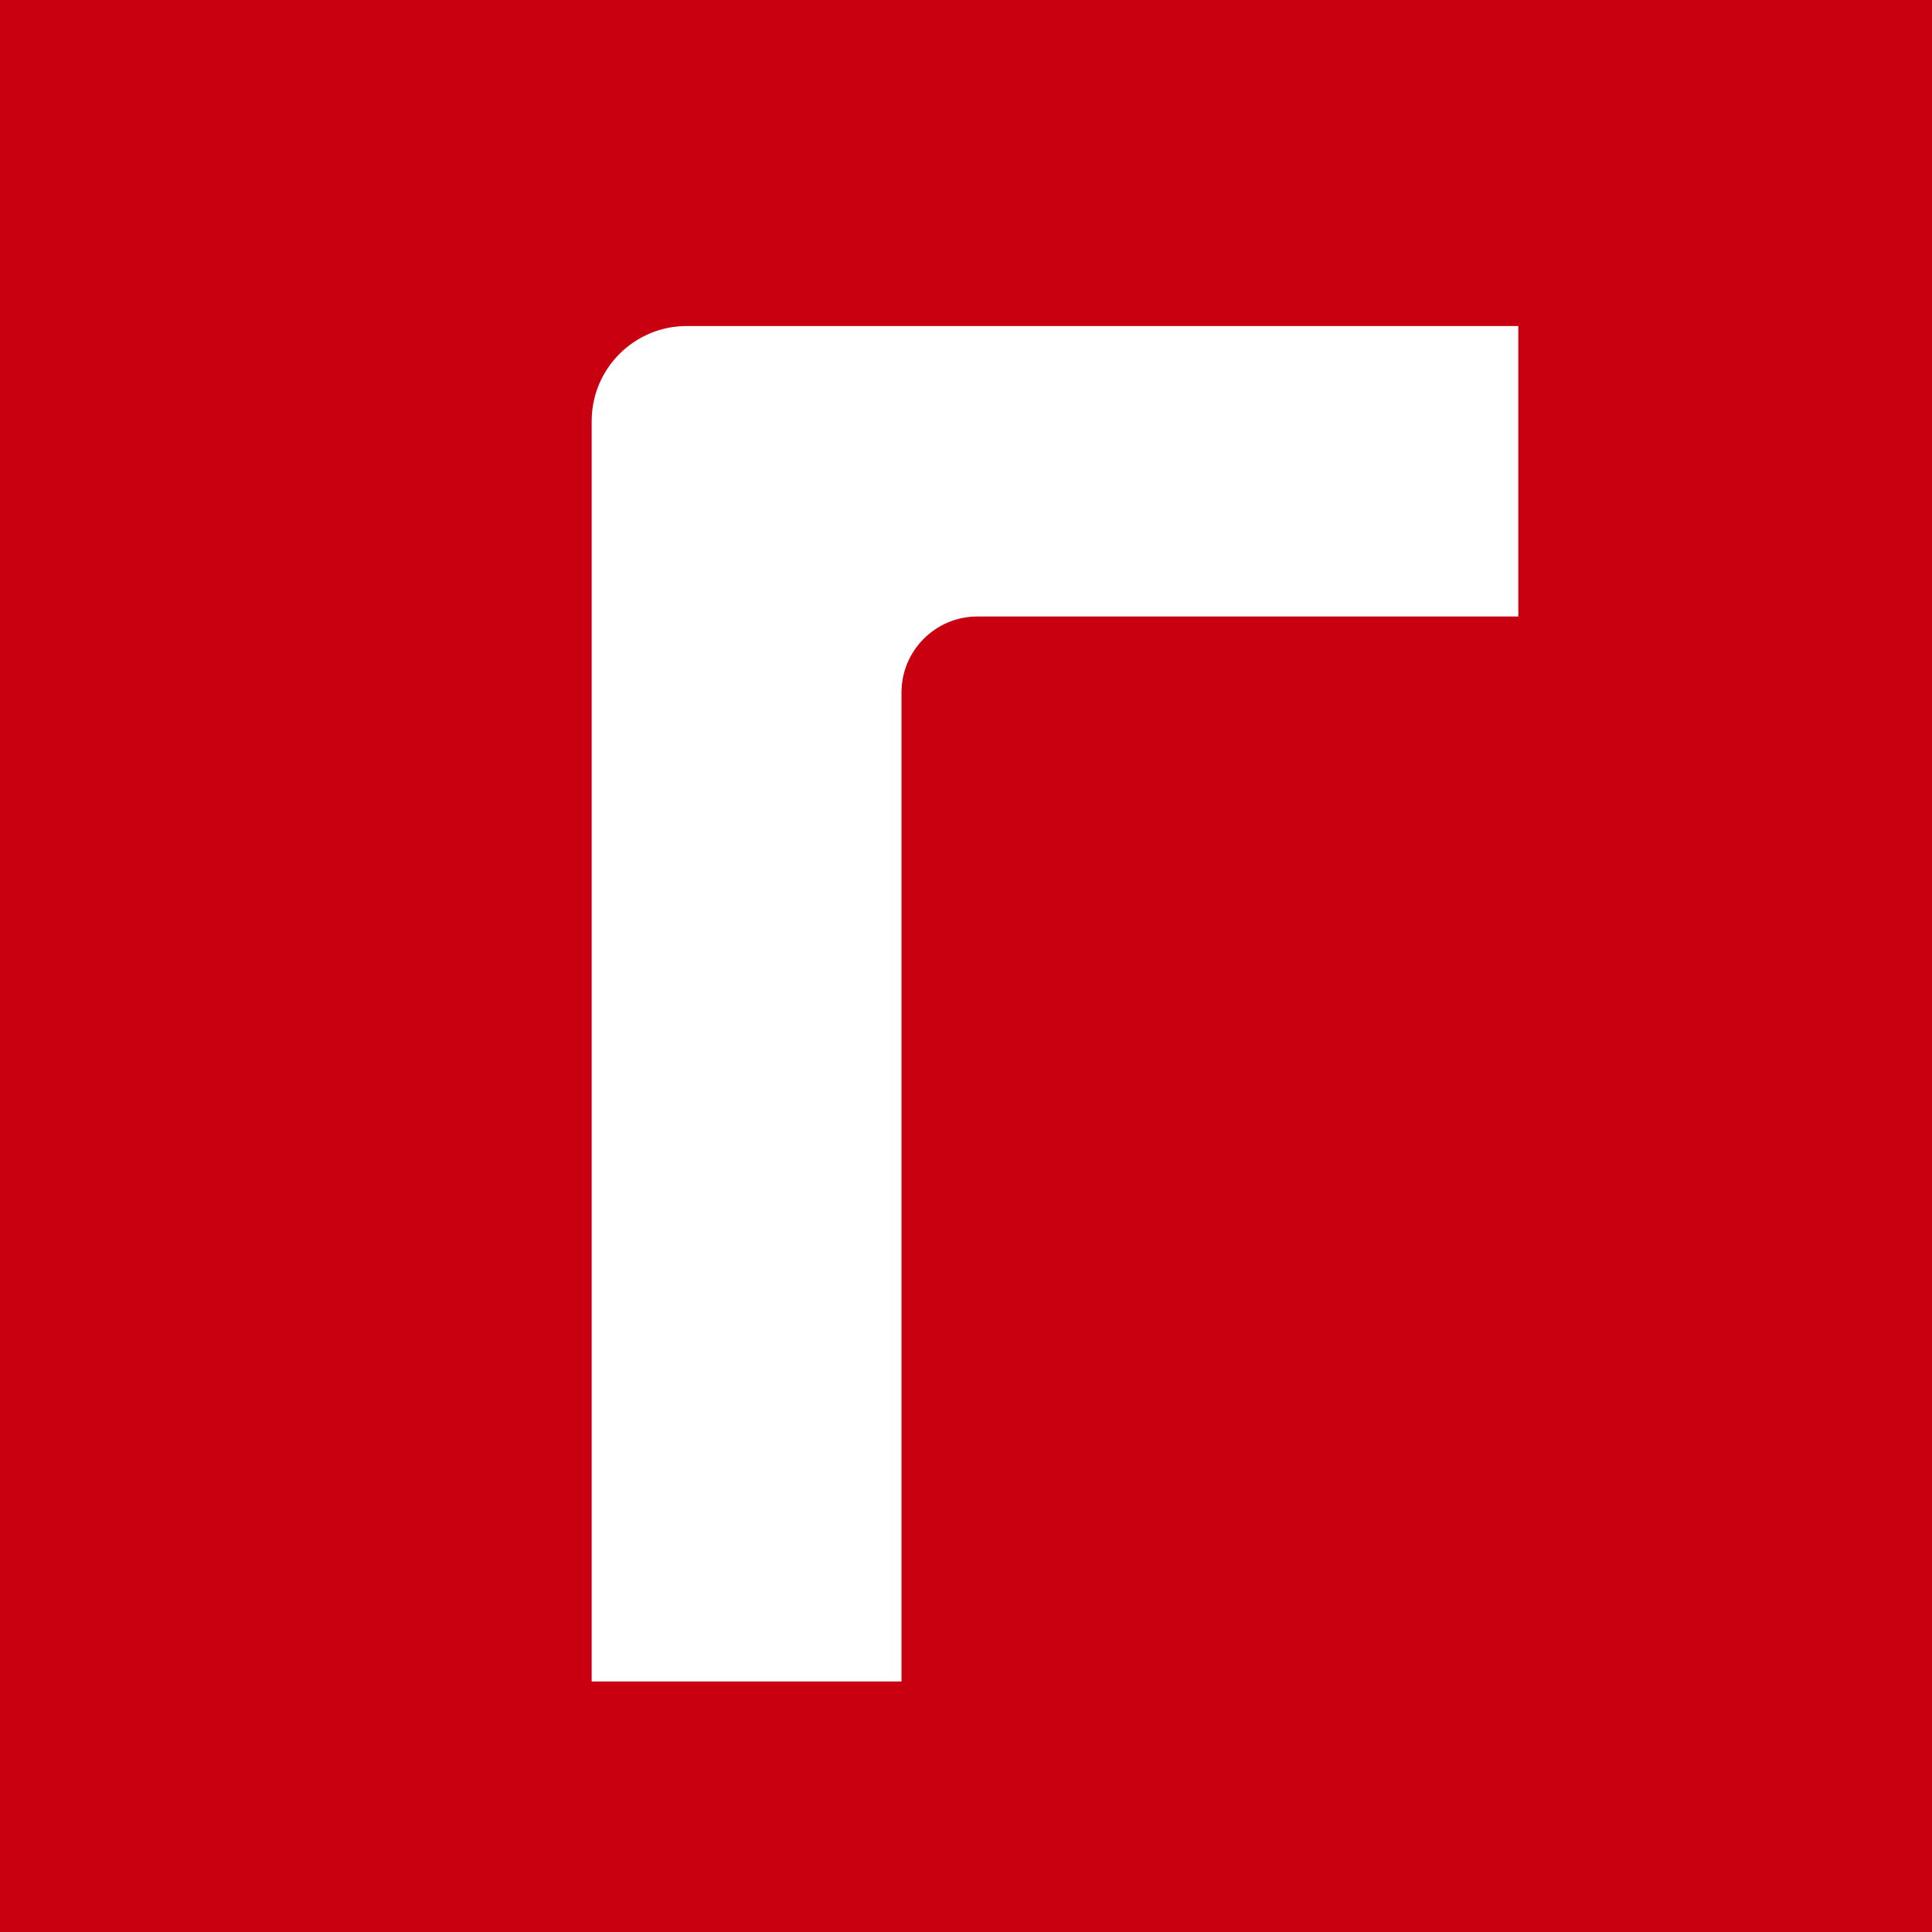 <?xml version="1.0" encoding="UTF-8"?> <svg xmlns="http://www.w3.org/2000/svg" width="160" height="160" viewBox="0 0 160 160" fill="none"><rect x="0" y="0" width="160" height="160" fill="#333333" stroke="none"/><g clip-path="url(#clip0_243_2)"><rect width="160" height="160" fill="#C8000F"></rect><path d="M74.658 139.252H49V34.872C49 30.525 52.525 27 56.872 27H125.74V51.054H80.956C77.477 51.054 74.658 53.874 74.658 57.352V139.252Z" fill="white"></path></g><defs><clipPath id="clip0_243_2"><rect width="160" height="160" fill="white"></rect></clipPath></defs></svg> 
